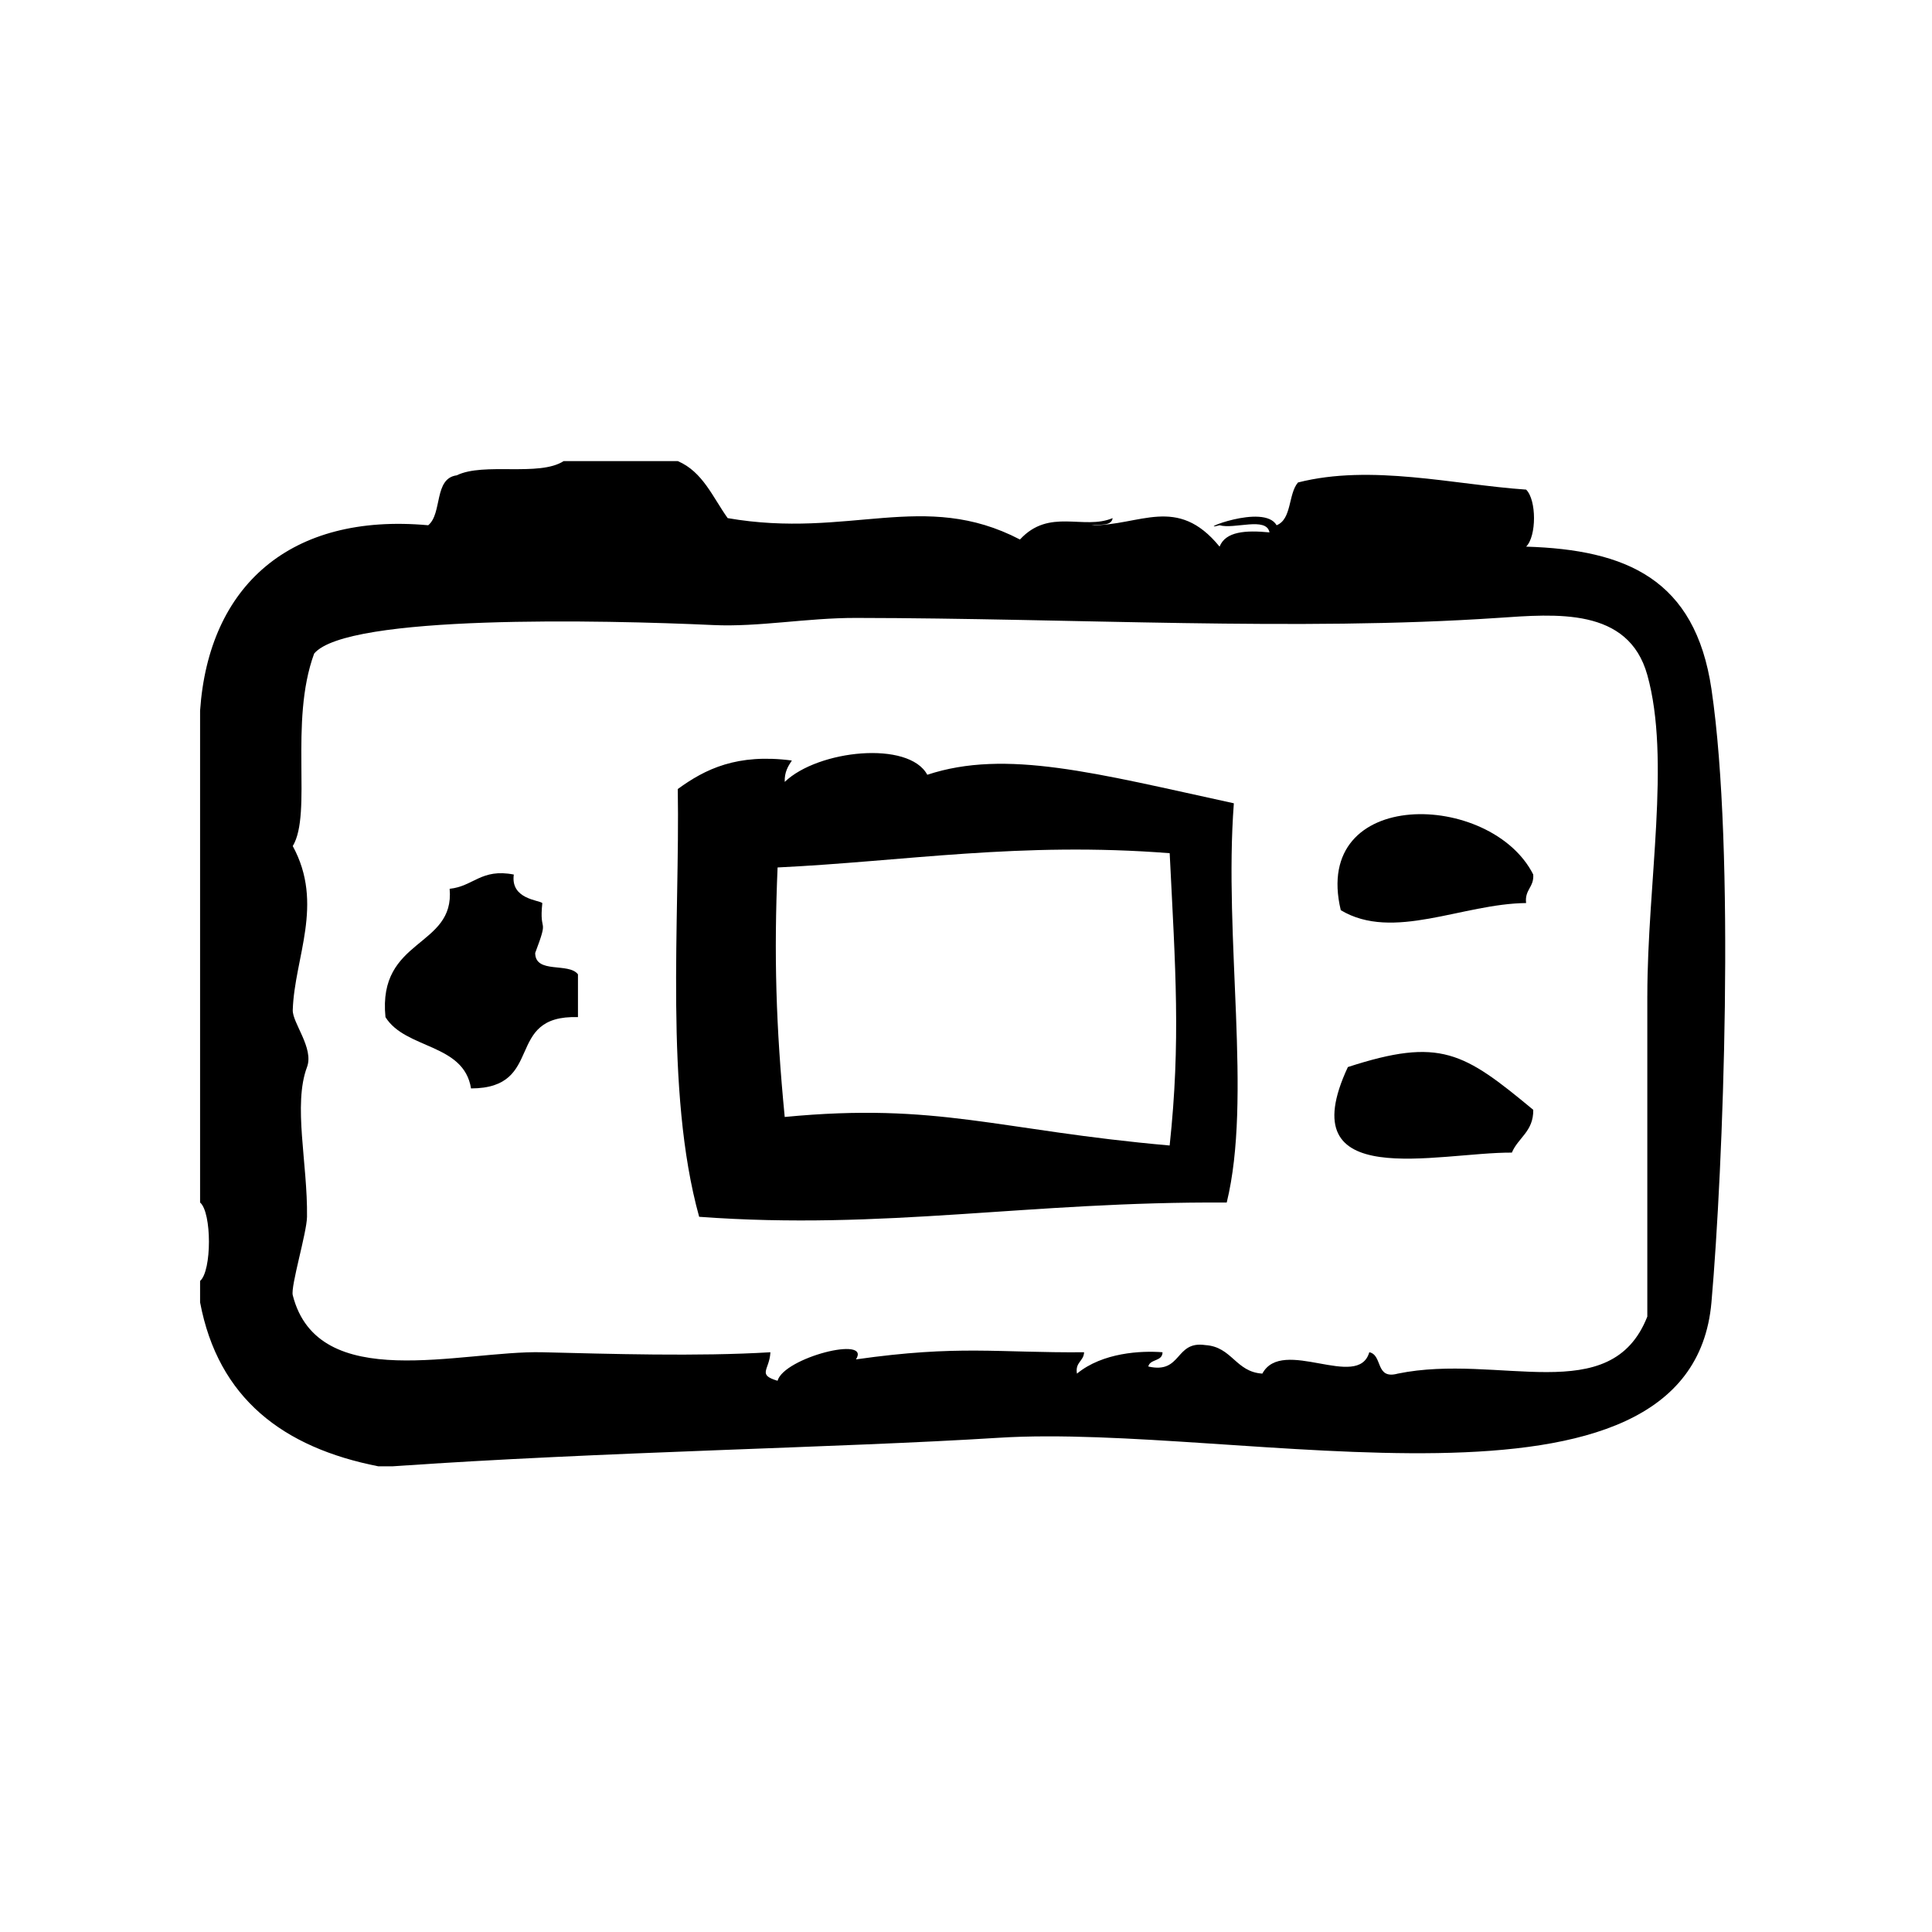 <?xml version="1.0" encoding="UTF-8"?>
<!-- Uploaded to: ICON Repo, www.svgrepo.com, Generator: ICON Repo Mixer Tools -->
<svg fill="#000000" width="800px" height="800px" version="1.1" viewBox="144 144 512 512" xmlns="http://www.w3.org/2000/svg">
 <g fill-rule="evenodd">
  <path d="m499.32 385.21c13.855 8.312 32.258-1.738 49.113-1.891-0.426-3.574 2.133-4.164 1.891-7.559-11.172-22.148-58.859-23.352-51.004 9.449z"/>
  <path d="m501.2 426.78c-15.609 33.418 23.719 22.57 43.461 22.672 1.676-3.992 5.746-5.59 5.668-11.336-18.445-15.285-24.633-19.293-49.129-11.336z"/>
  <path d="m597.56 326.65c-4.312-29.207-22.602-36.977-49.121-37.785 2.785-2.746 2.785-12.367 0-15.113-19.113-1.309-41.043-6.832-60.457-1.891-2.621 3.047-1.598 9.738-5.668 11.336-3.387-5.961-22.066 1.898-15.113 0 3.914 1.125 12.406-2.34 13.227 1.891-6.273-0.598-11.629-0.285-13.227 3.777-11.258-13.801-21.066-5.496-34.008-5.668 2.219-0.301 5.367 0.324 5.668-1.891-7.699 3.25-16.773-2.777-24.562 5.668-25.543-13.281-45.242-0.07-77.461-5.668-3.938-5.504-6.598-12.297-13.227-15.113h-30.23c-6.512 4.203-21.16 0.25-28.34 3.777-6.125 0.805-3.762 10.094-7.559 13.227-36.598-3.328-58.176 16.074-60.457 49.121v130.36c3.125 2.644 3.125 18.137 0 20.781v5.676c4.793 25.426 21.973 38.484 47.23 43.453h3.777c55.465-3.883 118.59-4.914 160.59-7.559 63.93-4.031 183.43 26.805 188.93-35.895 3.125-35.621 6.344-119.54 0.008-162.48zm-17.004 81.238v85.02c-9.668 24.578-39.32 9.613-66.117 15.113-6.07 1.66-3.922-4.894-7.559-5.668-2.938 10.234-23.02-4.234-28.348 5.668-7.109-0.441-7.996-7.109-15.113-7.559-8.141-1.211-6.117 7.731-15.113 5.676 0.473-2.055 3.762-1.281 3.777-3.777-5.606-0.449-15.871 0.055-22.68 5.668-0.527-3.055 1.793-3.25 1.891-5.668-23.035 0.188-33.18-1.984-60.457 1.891 4.102-6.367-19.035-0.488-20.781 5.668-5.496-1.645-2.125-2.824-1.891-7.559-19.309 1.172-42.746 0.426-60.457 0-21.453-0.512-59.434 11.234-66.125-15.113-0.598-2.363 3.723-16.562 3.777-20.781 0.188-14.211-3.746-29.684 0-39.676 1.883-5.016-3.891-11.723-3.777-15.113 0.441-13.941 8.391-28.047 0-43.461 5.219-8.652-1.016-32.801 5.668-51.012 8.668-10.406 76.5-8.91 105.8-7.559 12.051 0.559 24.648-1.906 37.785-1.891 57.625 0.07 117.14 3.574 170.04 0 15.43-1.039 34.652-2.875 39.676 15.113 6.25 22.367 0.008 55.355 0.008 85.02z"/>
  <path d="m470.98 356.88c-36.652-7.981-60.418-14.438-81.238-7.559-4.894-9.086-28.883-6.629-37.785 1.891-0.086-2.598 0.891-4.148 1.891-5.668-14.492-1.898-22.945 2.242-30.23 7.559 0.59 34.668-3.598 80.02 5.668 113.36 49.285 3.629 87.137-4.109 139.81-3.777 6.75-27.625-0.828-69.992 1.887-105.8zm-17.012 90.688c-45.578-4.016-61.293-11.477-102.01-7.559-2.348-24.168-2.867-43.012-1.891-66.125 33.746-1.621 64.289-6.879 103.91-3.777 1.52 30.605 2.953 49.82-0.008 77.461z"/>
  <path d="m285.83 396.55c3.816-10.102 0.992-4.731 1.891-13.227-0.883-0.82-8.469-1.008-7.559-7.559-8.621-1.691-10.707 3.148-17.004 3.777 1.434 15.68-19.129 12.949-17.004 34.008 5.305 8.551 20.781 6.926 22.672 18.895 19.828-0.039 8.543-19.516 28.34-18.895v-11.336c-2.426-3.238-11.305-0.035-11.336-5.664z"/>
 </g>
</svg>